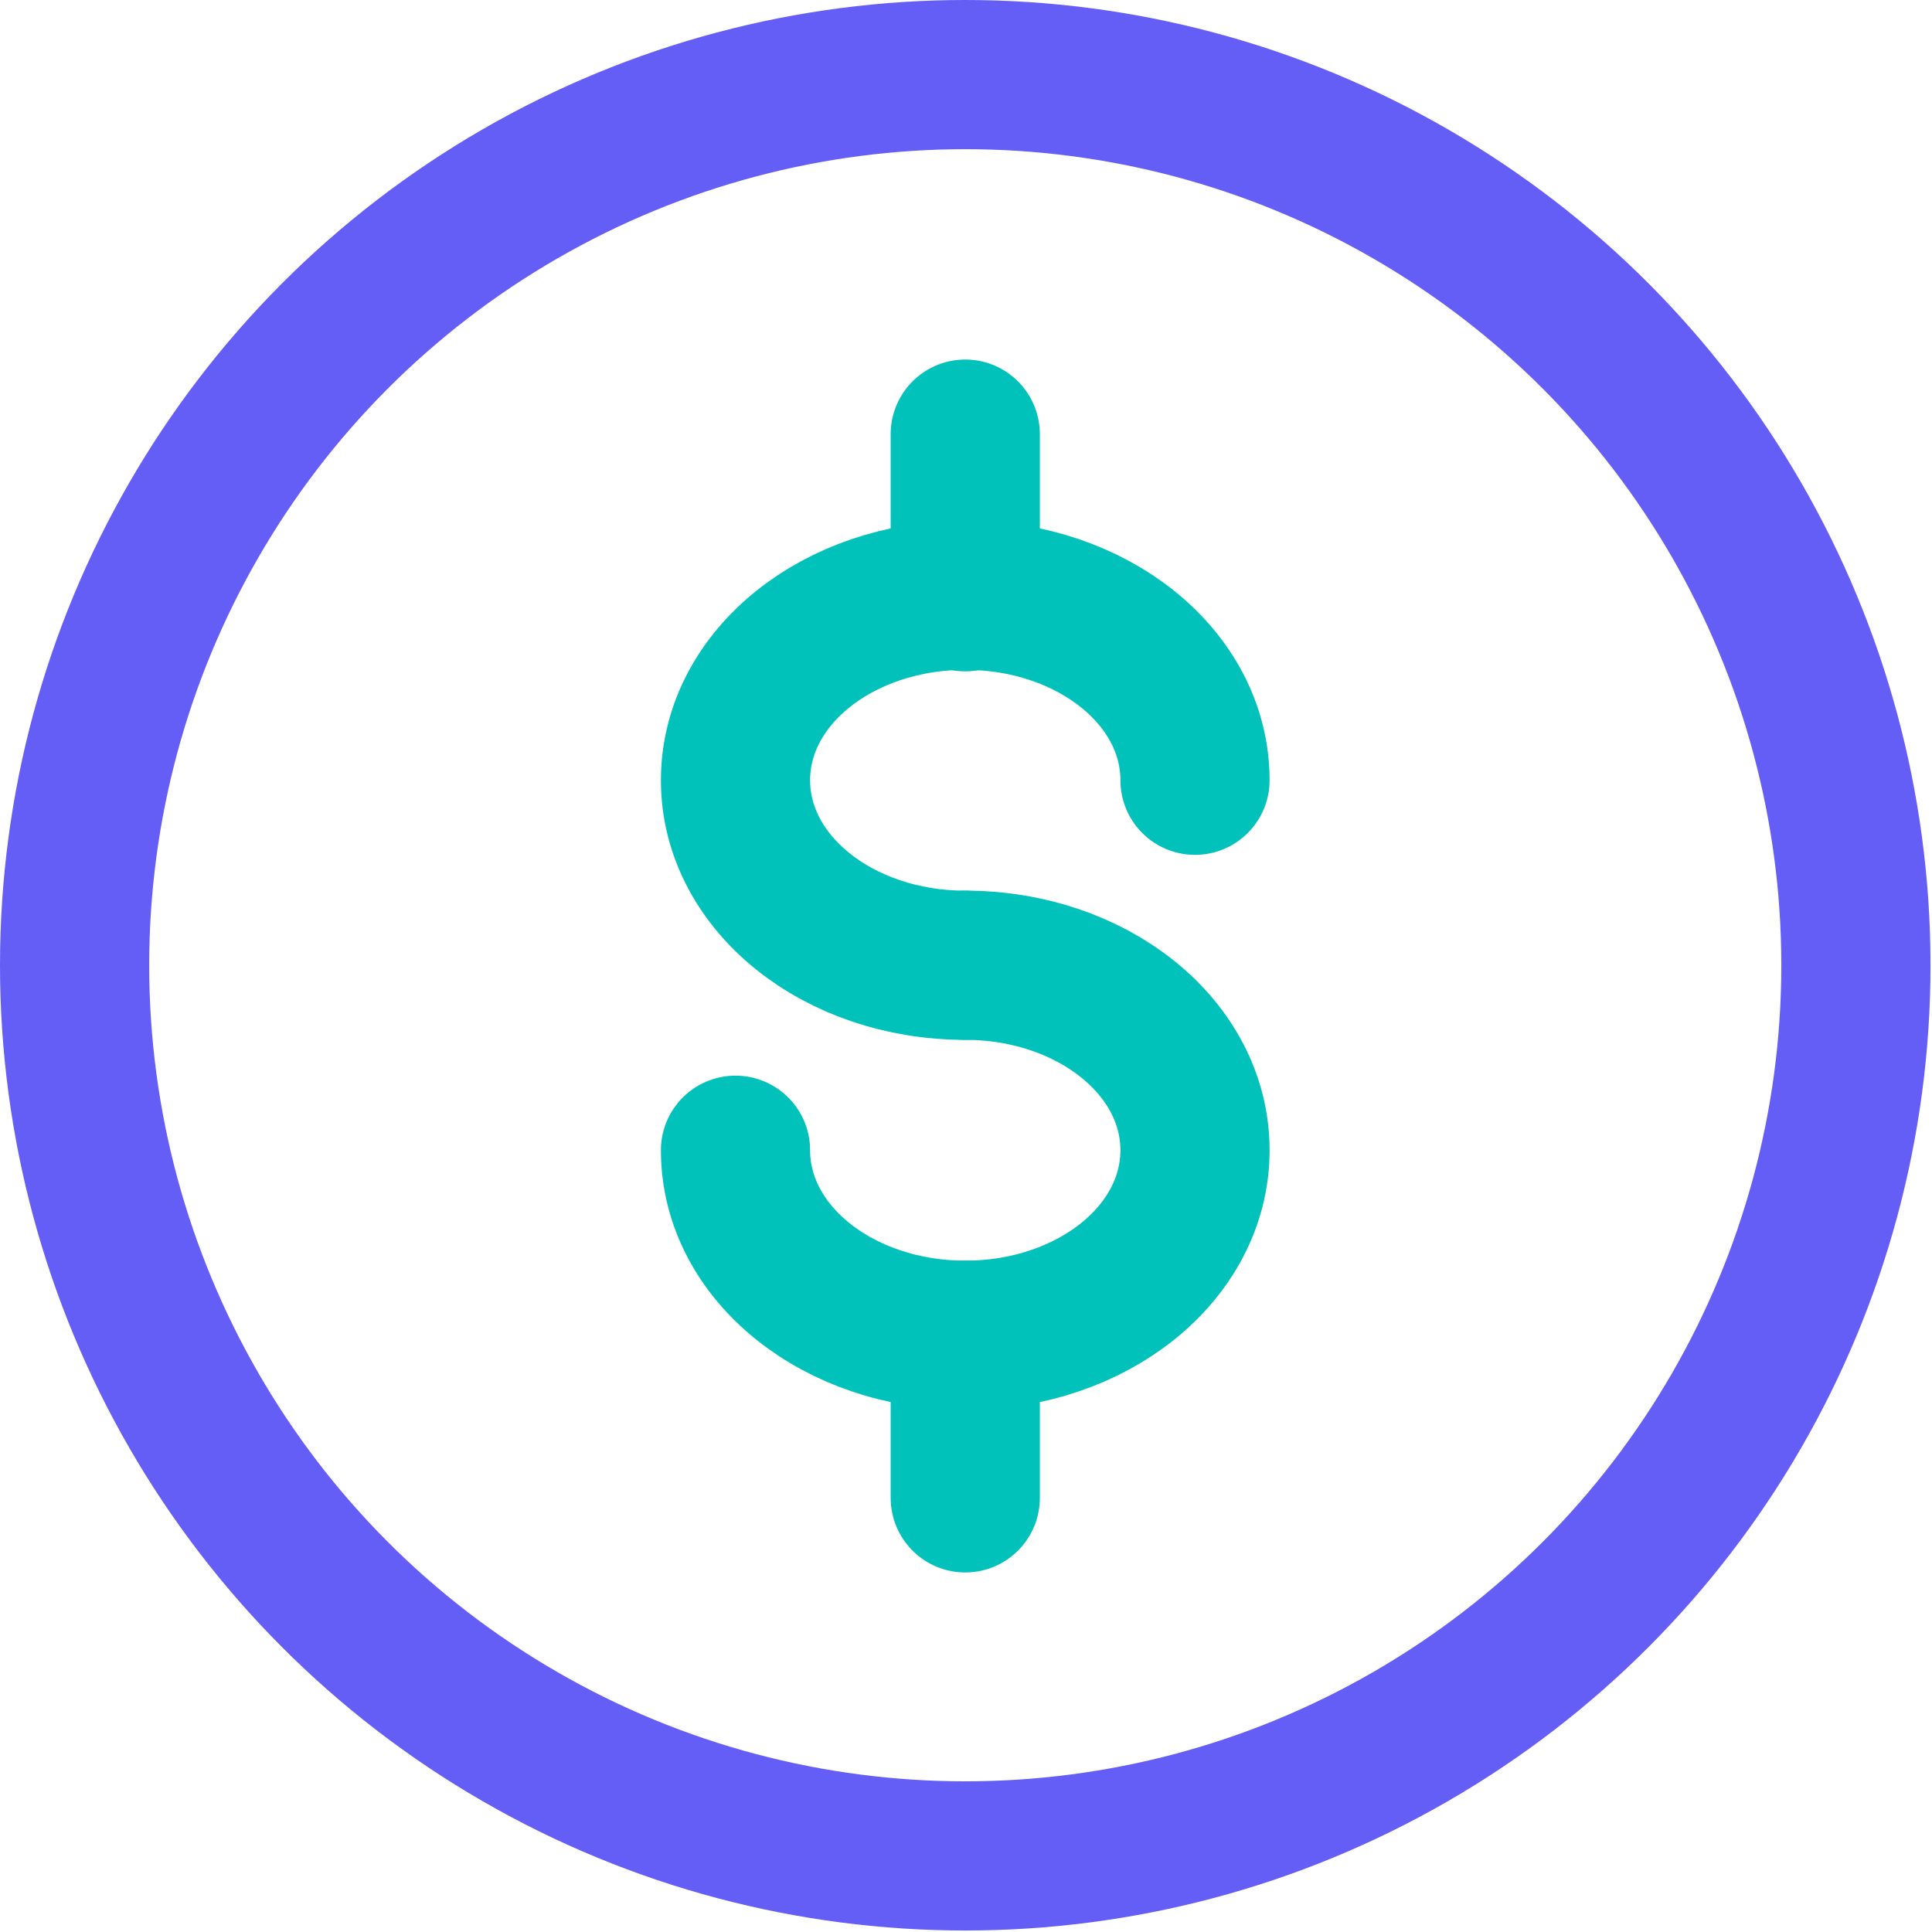 <?xml version="1.0" encoding="UTF-8"?>
<svg id="Layer_2" data-name="Layer 2" xmlns="http://www.w3.org/2000/svg" viewBox="0 0 12.95 12.95">
  <defs>
    <style>
      .cls-1 {
        stroke: #645df6;
      }

      .cls-1, .cls-2 {
        fill: none;
        stroke-linecap: round;
        stroke-linejoin: round;
      }

      .cls-2 {
        stroke: #00c2bb;
      }
    </style>
  </defs>
  <g id="Layer_2-2" data-name="Layer 2">
    <g>
      <circle class="cls-1" cx="6.47" cy="6.47" r="5.97"/>
      <g>
        <line class="cls-2" x1="6.47" y1="8.95" x2="6.47" y2="10.04"/>
        <g>
          <line class="cls-2" x1="6.47" y1="2.91" x2="6.47" y2="4"/>
          <g>
            <path class="cls-2" d="M6.47,6.47c-.85,0-1.54-.55-1.54-1.24s.69-1.24,1.54-1.24,1.54.55,1.54,1.24"/>
            <path class="cls-2" d="M6.47,6.47c.85,0,1.54.55,1.54,1.24s-.69,1.24-1.54,1.24-1.54-.55-1.54-1.24"/>
          </g>
        </g>
      </g>
    </g>
  </g>
</svg>